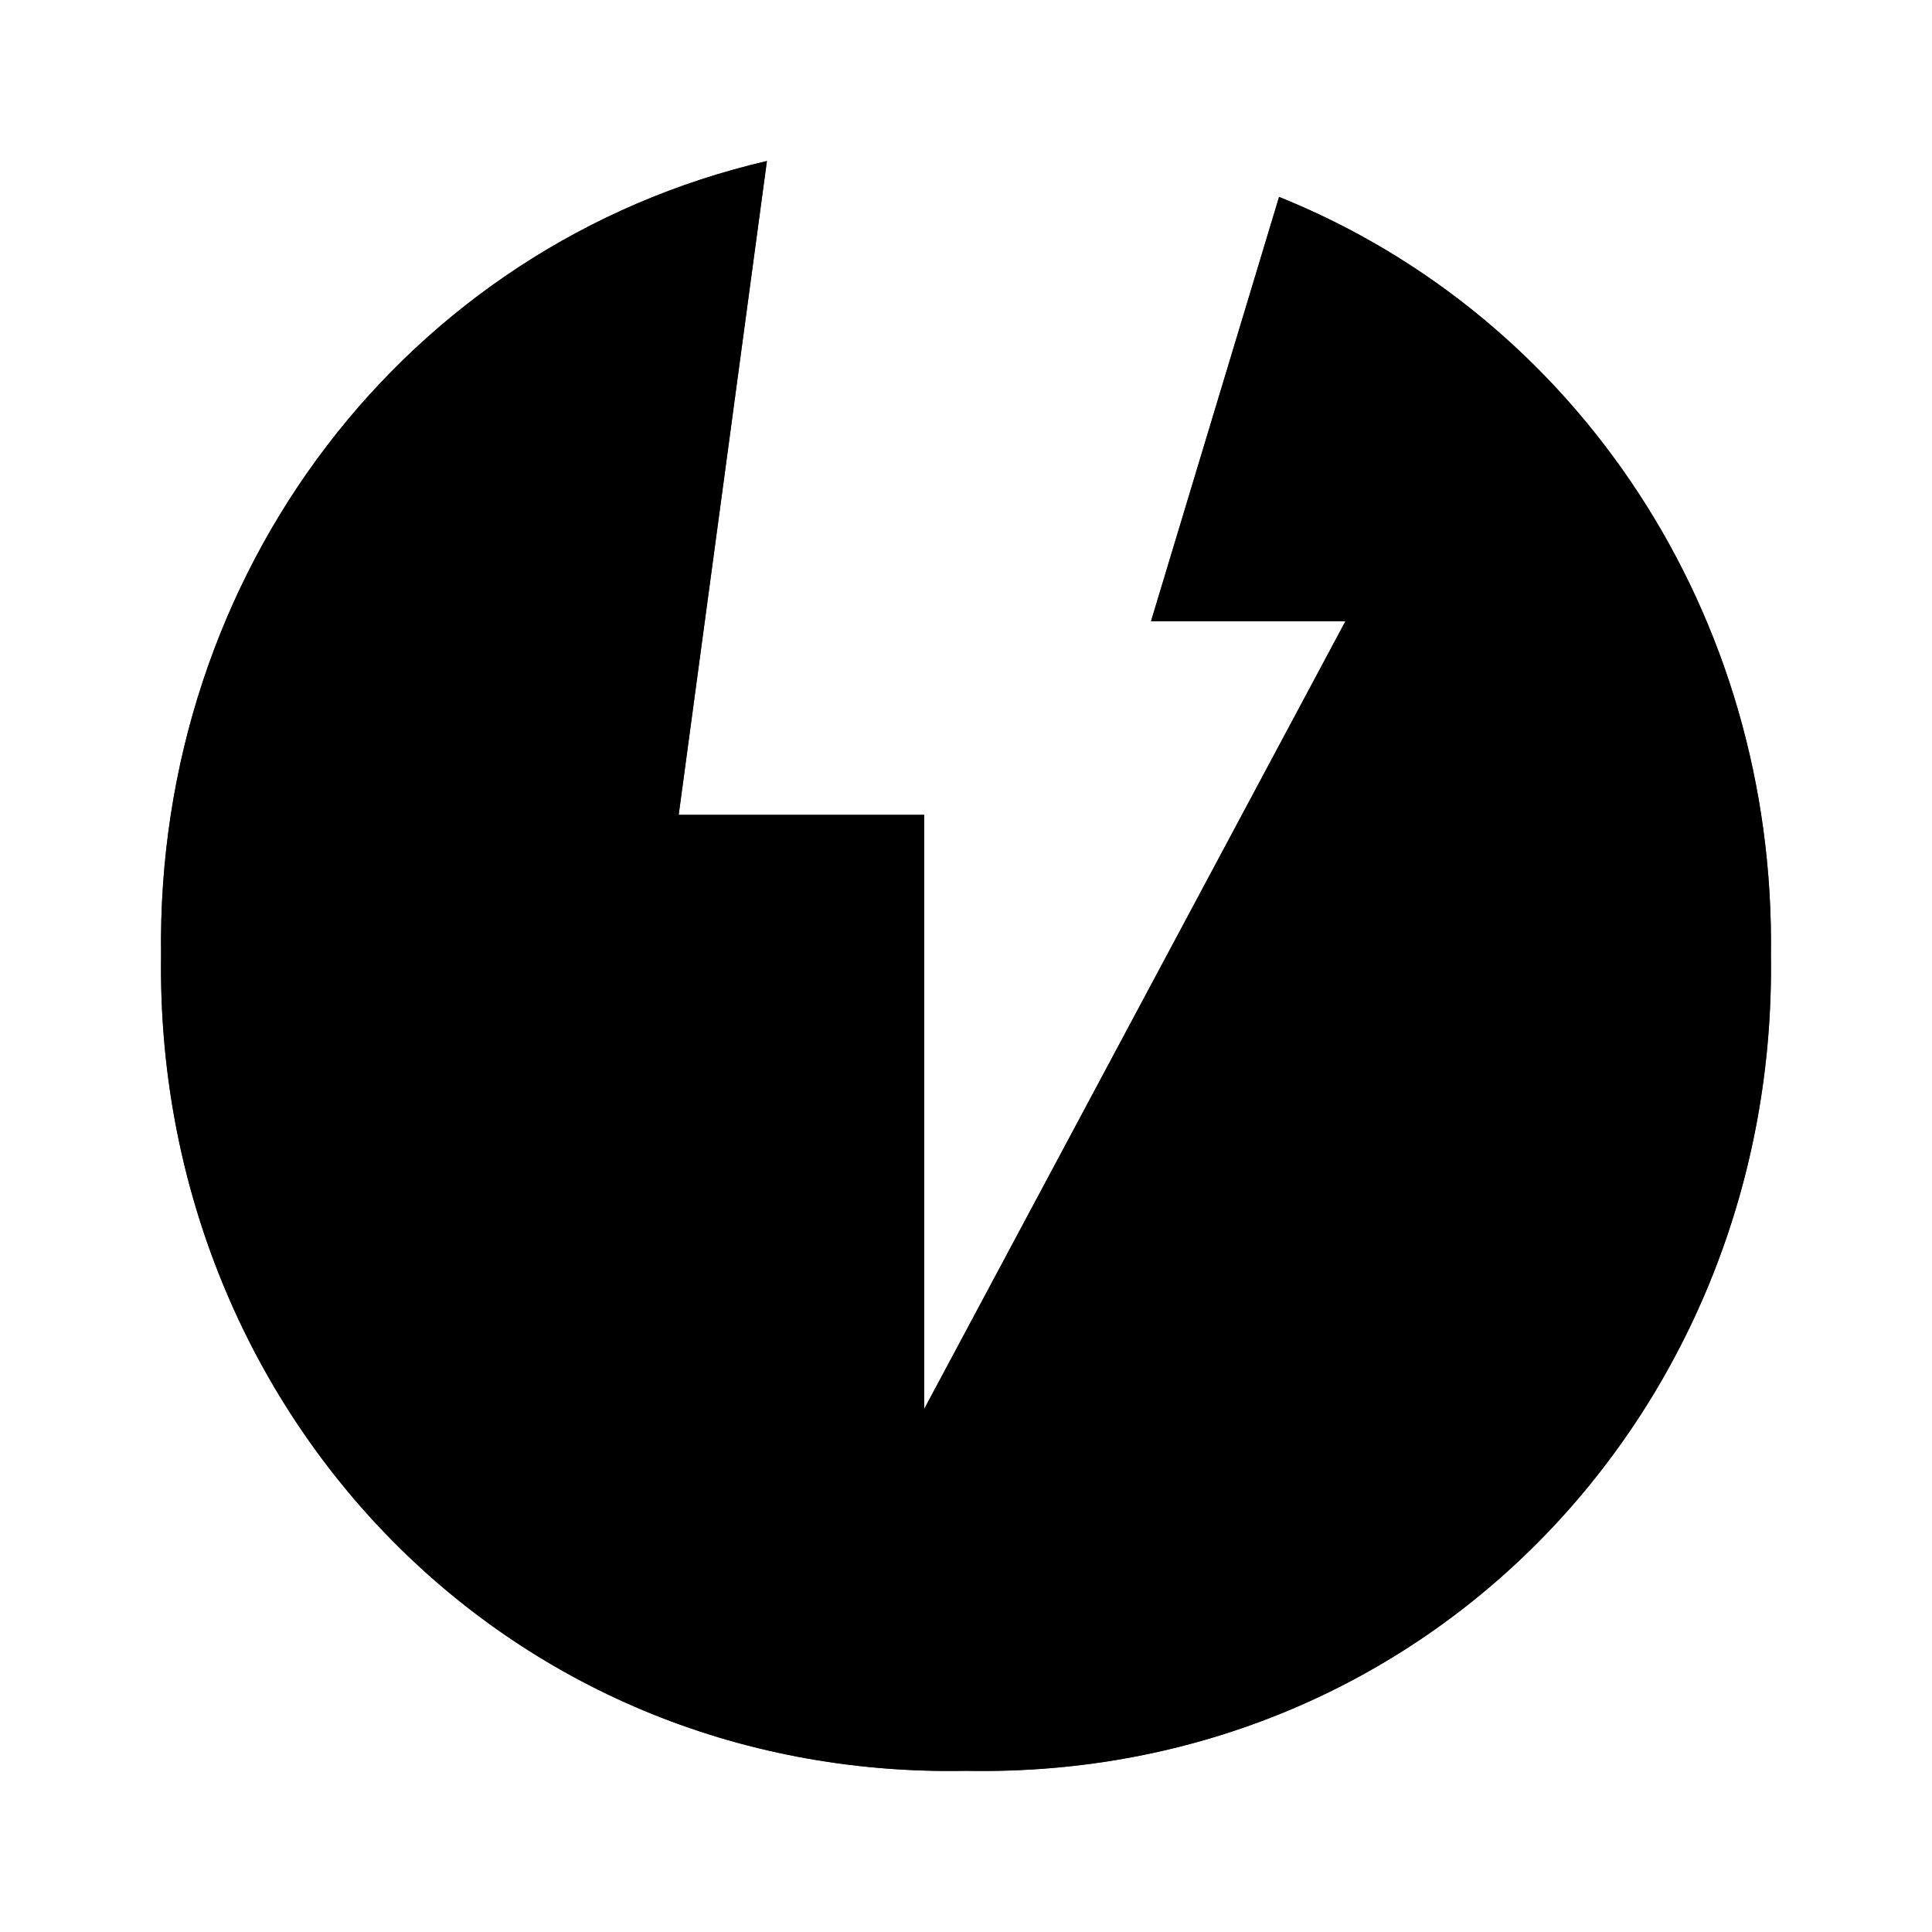 <svg width="24" height="24" viewBox="0 0 24 24" fill="none" xmlns="http://www.w3.org/2000/svg">
<path d="M21.999 11.87C22.059 7.635 19.597 3.939 15.889 2.446L14.298 7.718H16.713L11.48 17.504V10.122H11.307V10.122H8.431L9.527 2C5.043 3.042 1.933 7.116 2.001 11.87C1.921 17.457 6.229 22.108 12 21.998C17.771 22.108 22.079 17.457 21.999 11.87Z" fill="#414244"/>
<path d="M21.999 11.87C22.059 7.635 19.597 3.939 15.889 2.446L14.298 7.718H16.713L11.48 17.504V10.122H11.307V10.122H8.431L9.527 2C5.043 3.042 1.933 7.116 2.001 11.87C1.921 17.457 6.229 22.108 12 21.998C17.771 22.108 22.079 17.457 21.999 11.87Z" fill="black"/>
</svg>
